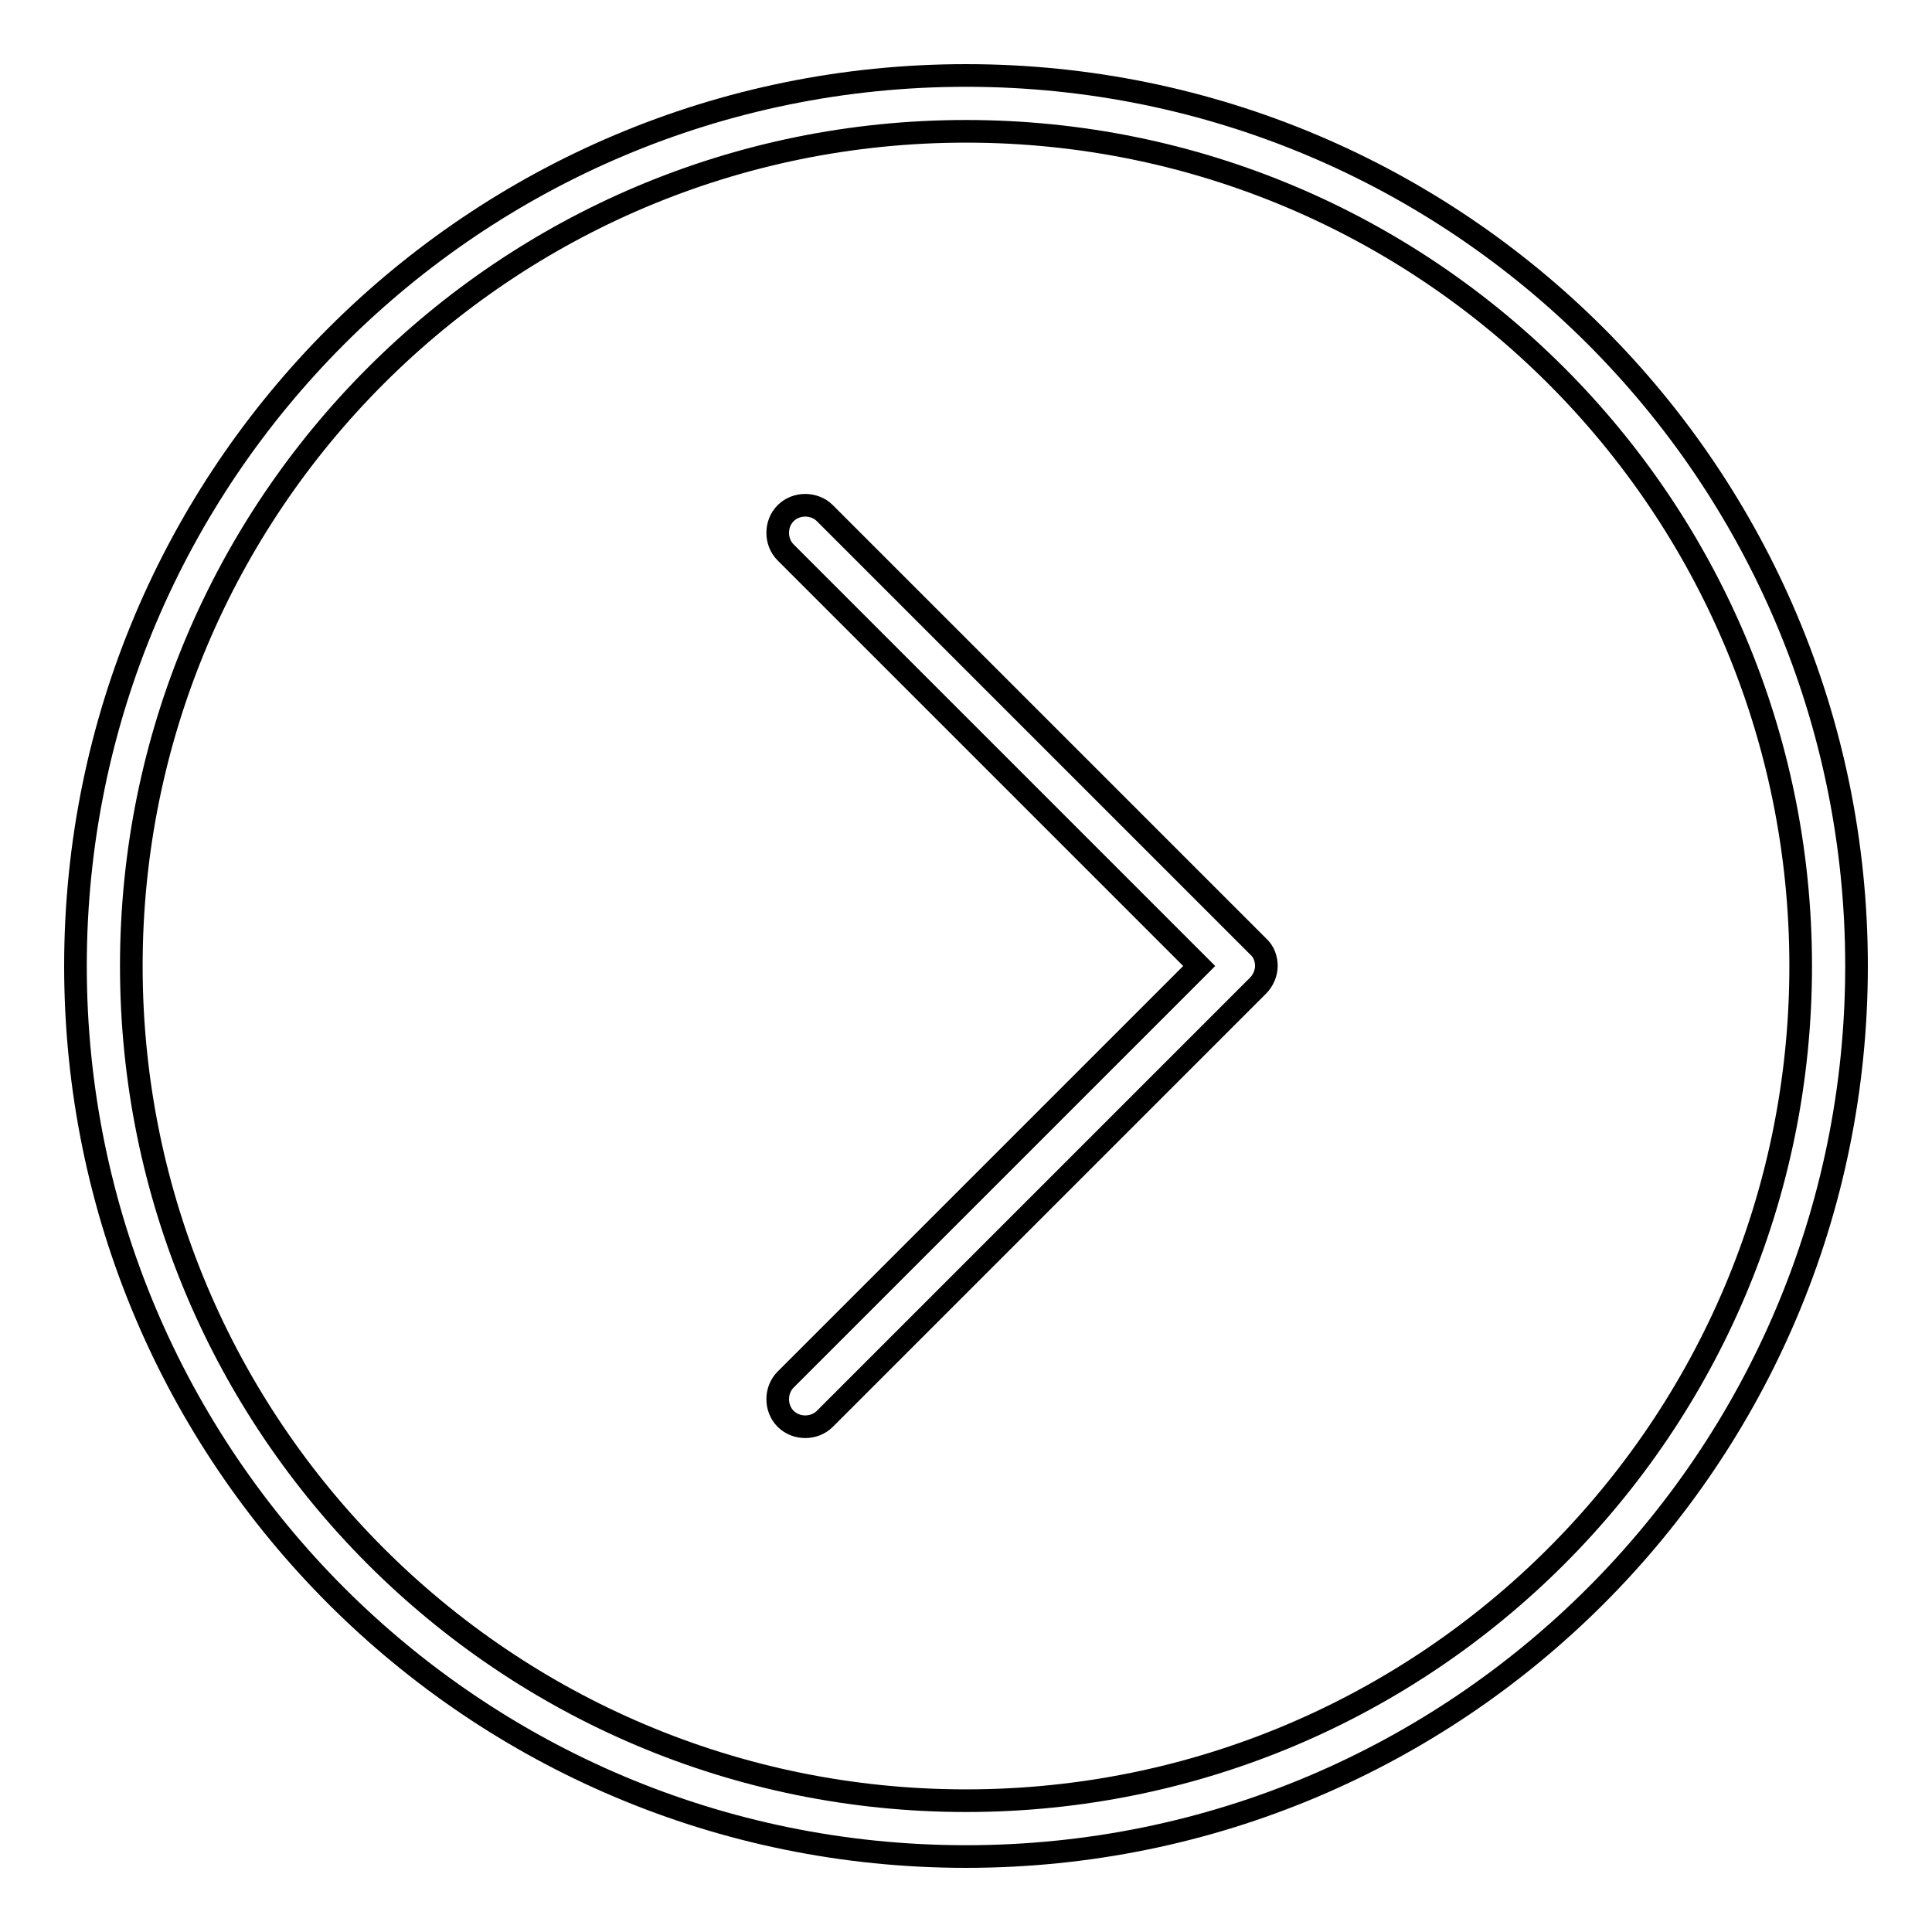<?xml version="1.0" encoding="utf-8"?>
<!-- Svg Vector Icons : http://www.onlinewebfonts.com/icon -->
<!DOCTYPE svg PUBLIC "-//W3C//DTD SVG 1.1//EN" "http://www.w3.org/Graphics/SVG/1.1/DTD/svg11.dtd">
<svg version="1.1" xmlns="http://www.w3.org/2000/svg" xmlns:xlink="http://www.w3.org/1999/xlink" x="0px" y="0px" viewBox="0 0 256 256" enable-background="new 0 0 256 256" xml:space="preserve">
<g><g><path stroke-width="3" fill-opacity="0" stroke="#000000"  d="M128,10C62.8,10,10,62.8,10,128c0,65.2,52.8,118,118,118c65.2,0,118-52.8,118-118C246,62.8,193.2,10,128,10z M128,238.6c-61.1,0-110.6-49.5-110.6-110.6C17.4,66.9,66.9,17.4,128,17.4c61.1,0,110.6,49.5,110.6,110.6C238.6,189.1,189.1,238.6,128,238.6z"/><path stroke-width="3" fill-opacity="0" stroke="#000000"  d="M109.3,68c-1.4-1.4-3.8-1.4-5.2,0c-1.4,1.4-1.4,3.8,0,5.2l54.8,54.8l-54.8,54.8c-1.4,1.4-1.4,3.8,0,5.2c1.4,1.4,3.8,1.4,5.2,0l57.4-57.4c0.7-0.7,1.1-1.7,1.1-2.6s-0.3-1.9-1.1-2.6L109.3,68z"/></g></g>
</svg>